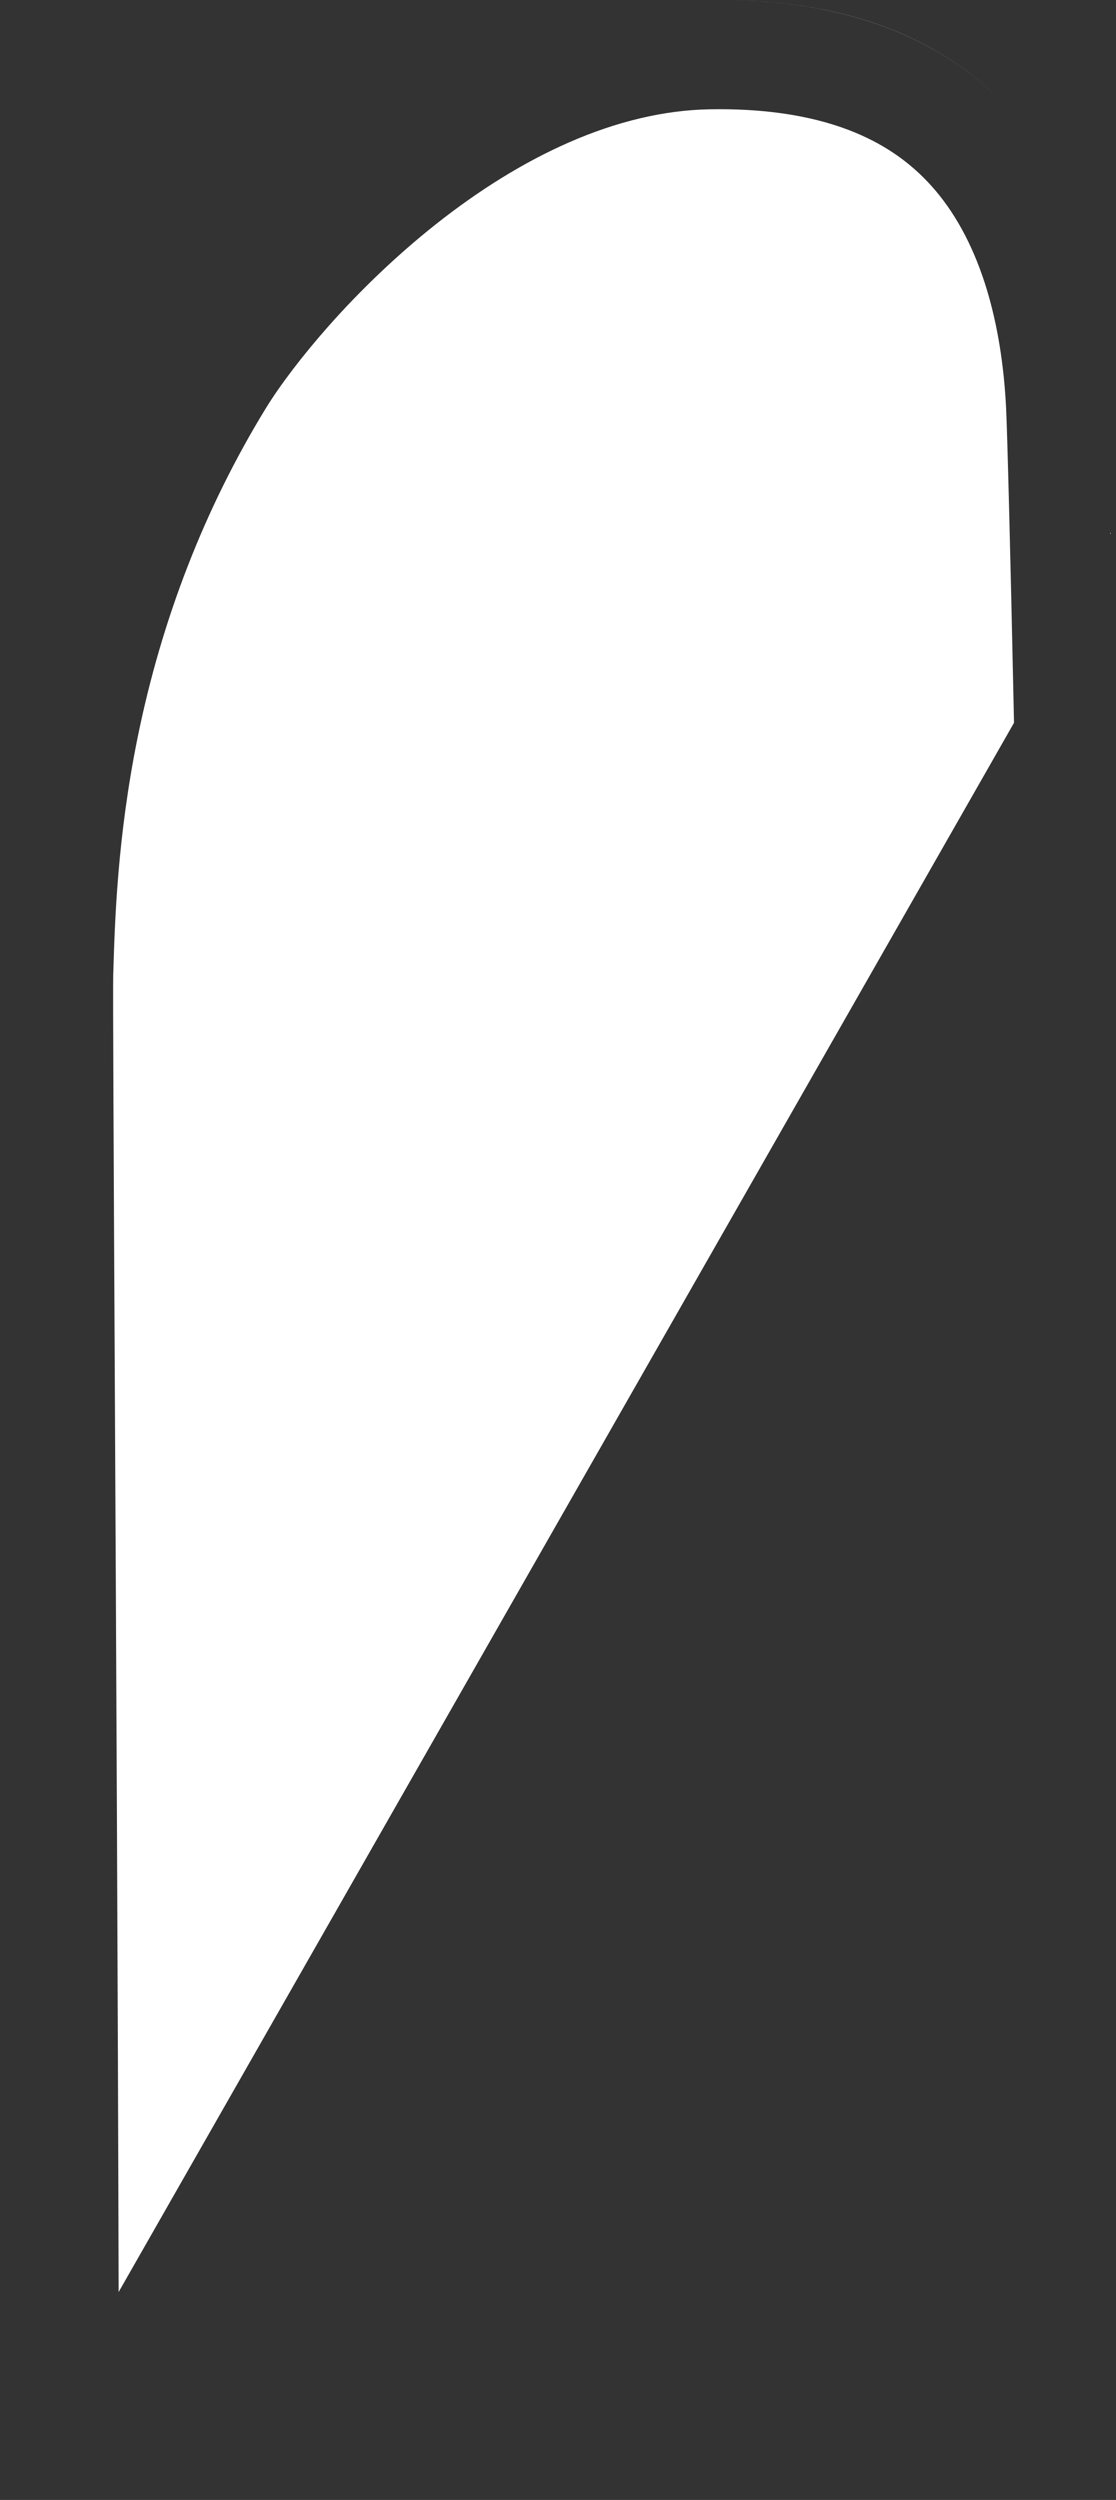 <?xml version="1.0" encoding="UTF-8"?><svg id="Lager_2" xmlns="http://www.w3.org/2000/svg" viewBox="0 0 2319.18 5191.14"><rect x="0" y="0" width="2319.18" height="5191.14" fill="#333333" stroke="none"/><defs><style>.cls-1{fill:#fff;}</style></defs><g id="bleed"><path class="cls-1" d="m.09,5137.56c.05-29.96,4.84-2997.87,8.56-3120.31l.22-7.38c3.36-111.07,8.98-296.97,54.66-522.4,55.37-273.22,154.71-528.14,295.25-757.68,65.84-107.53,211.37-287.51,404.85-440.84,106.97-84.77,216.65-152.14,326.01-200.22C1217.9,32.34,1345.85,2.57,1469.94.24c285-5.34,502.76,78.45,647.25,249.05,66.22,78.19,117.02,174.98,150.98,287.66,27.05,89.74,43.54,189.74,49.01,297.21,9.3,182.69-16.9,326.12-17.17,327.55l-.44,2.35L0,5191.13l.09-53.58ZM1494.59,0c-8.16,0-16.37.09-24.64.24-124.09,2.33-252.04,32.1-380.3,88.49-109.36,48.08-219.04,115.45-326.01,200.22-193.47,153.33-339.01,333.31-404.85,440.84-140.54,229.55-239.88,484.47-295.25,757.68-45.69,225.43-51.31,411.33-54.66,522.4l-.22,7.38C4.93,2139.69.14,5107.6.09,5137.56l-.09,53.58,246.52-431.71v-3.78c-1.42-606.02-5.19-1349.08-7.95-1891.65-2.39-471.1-4.12-811.49-3.26-839.86l.22-7.43c3.14-103.85,8.39-277.68,50.25-484.2,50.1-247.18,139.72-477.42,266.4-684.31,29.76-48.6,77.33-110.9,130.52-170.93,67.79-76.51,144.48-149.33,221.78-210.59,91.79-72.75,184.8-130.06,276.43-170.35,100.66-44.26,199.33-67.59,293.28-69.35,6.85-.13,12.81-.19,19.55-.2,110.31-.16,205.73,16.21,283.89,48.74,67.12,27.94,121.6,67.3,166.52,120.34,46,54.32,81.97,123.81,106.9,206.53,21.77,72.24,35.11,154.1,39.65,243.3,2.56,50.19,9.33,315.51,15.43,604.04l1.08,51.2,192.36-336.87.44-2.35c.27-1.43,26.47-144.86,17.17-327.55-5.47-107.47-21.96-207.46-49.01-297.21-33.96-112.68-84.76-209.47-150.98-287.66C1976.76,83.48,1767.93-.34,1494.59,0Z"/></g></svg>